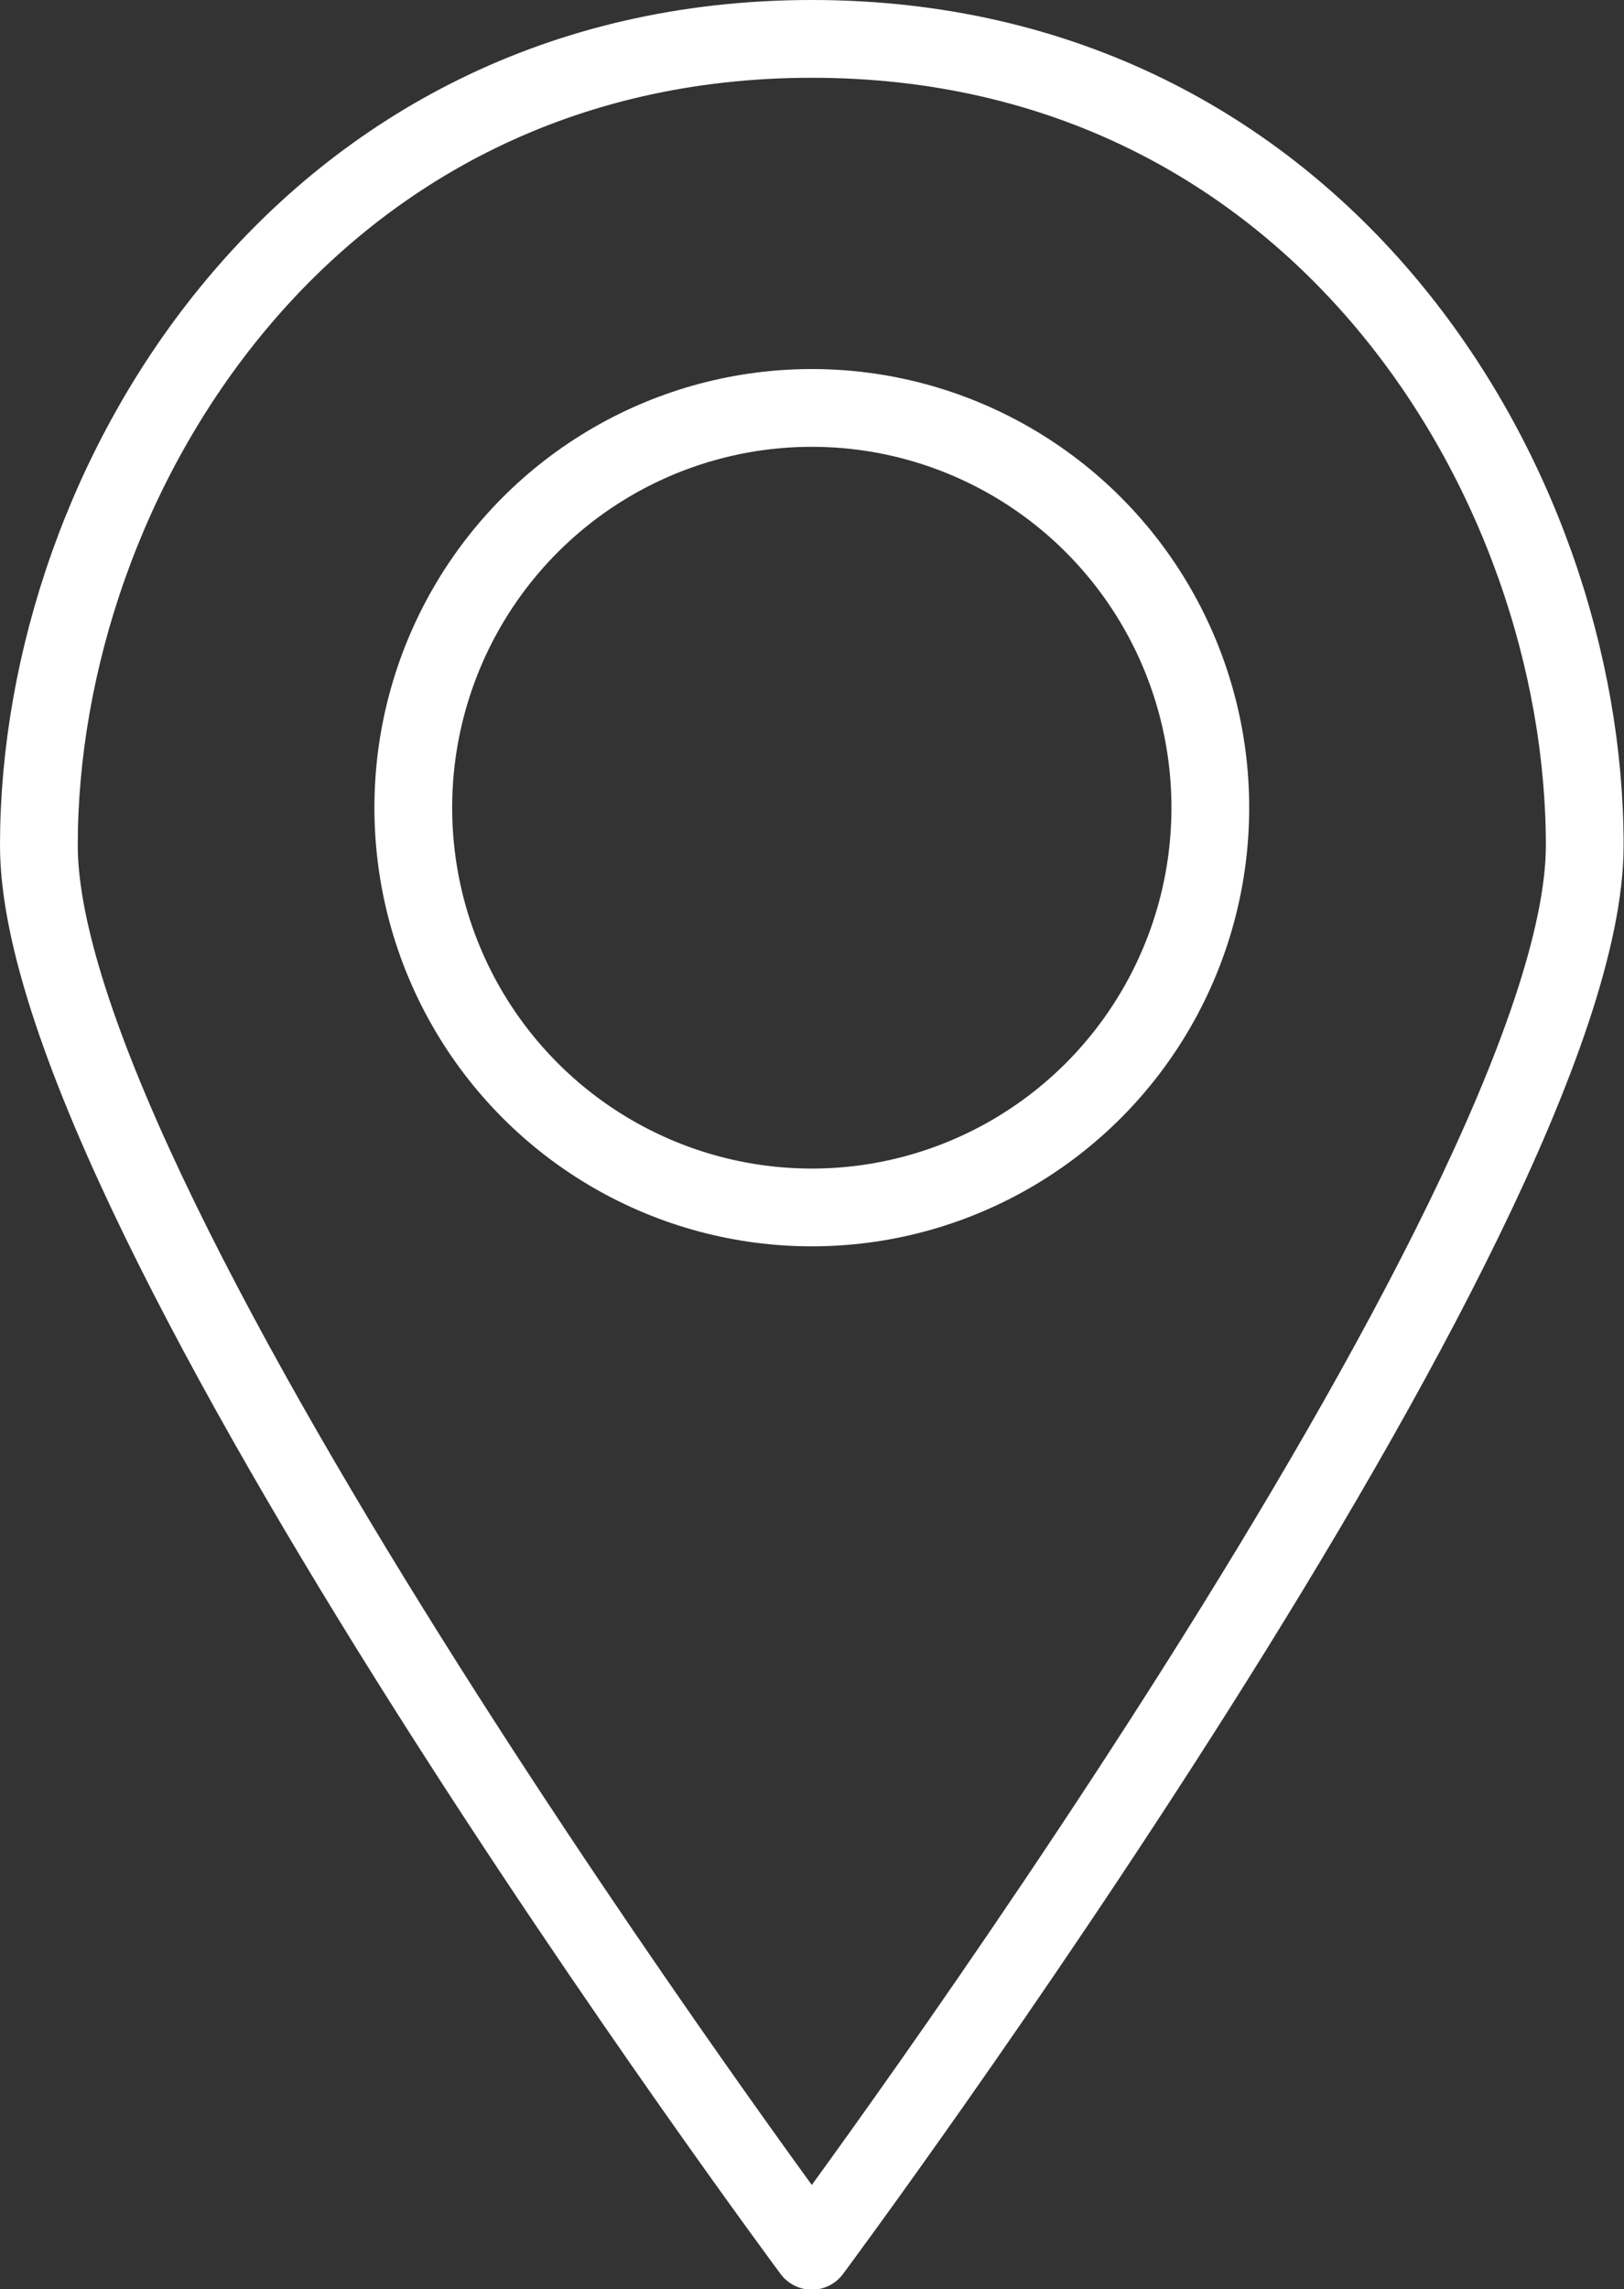 <svg id="svg1025" xmlns="http://www.w3.org/2000/svg" viewBox="0 0 41.77 58.87"><rect x="0" y="0" width="41.77" height="58.87" fill="#333333" stroke="none"/><defs><style>.cls-1{fill:none;stroke:#fff;stroke-linecap:round;stroke-linejoin:round;stroke-width:2px;}</style></defs><title>white_map</title><g id="layer1"><g id="g15161"><path id="rect1098" class="cls-1" d="M36,64.44S16.12,37.7,16.12,28.3,23,7.56,36,7.56,55.88,18.9,55.88,28.3,36,64.44,36,64.44Z" transform="translate(-15.12 -6.56)"/><ellipse id="path1853" class="cls-1" cx="20.88" cy="20.77" rx="10.25" ry="10.28"/></g></g></svg>
